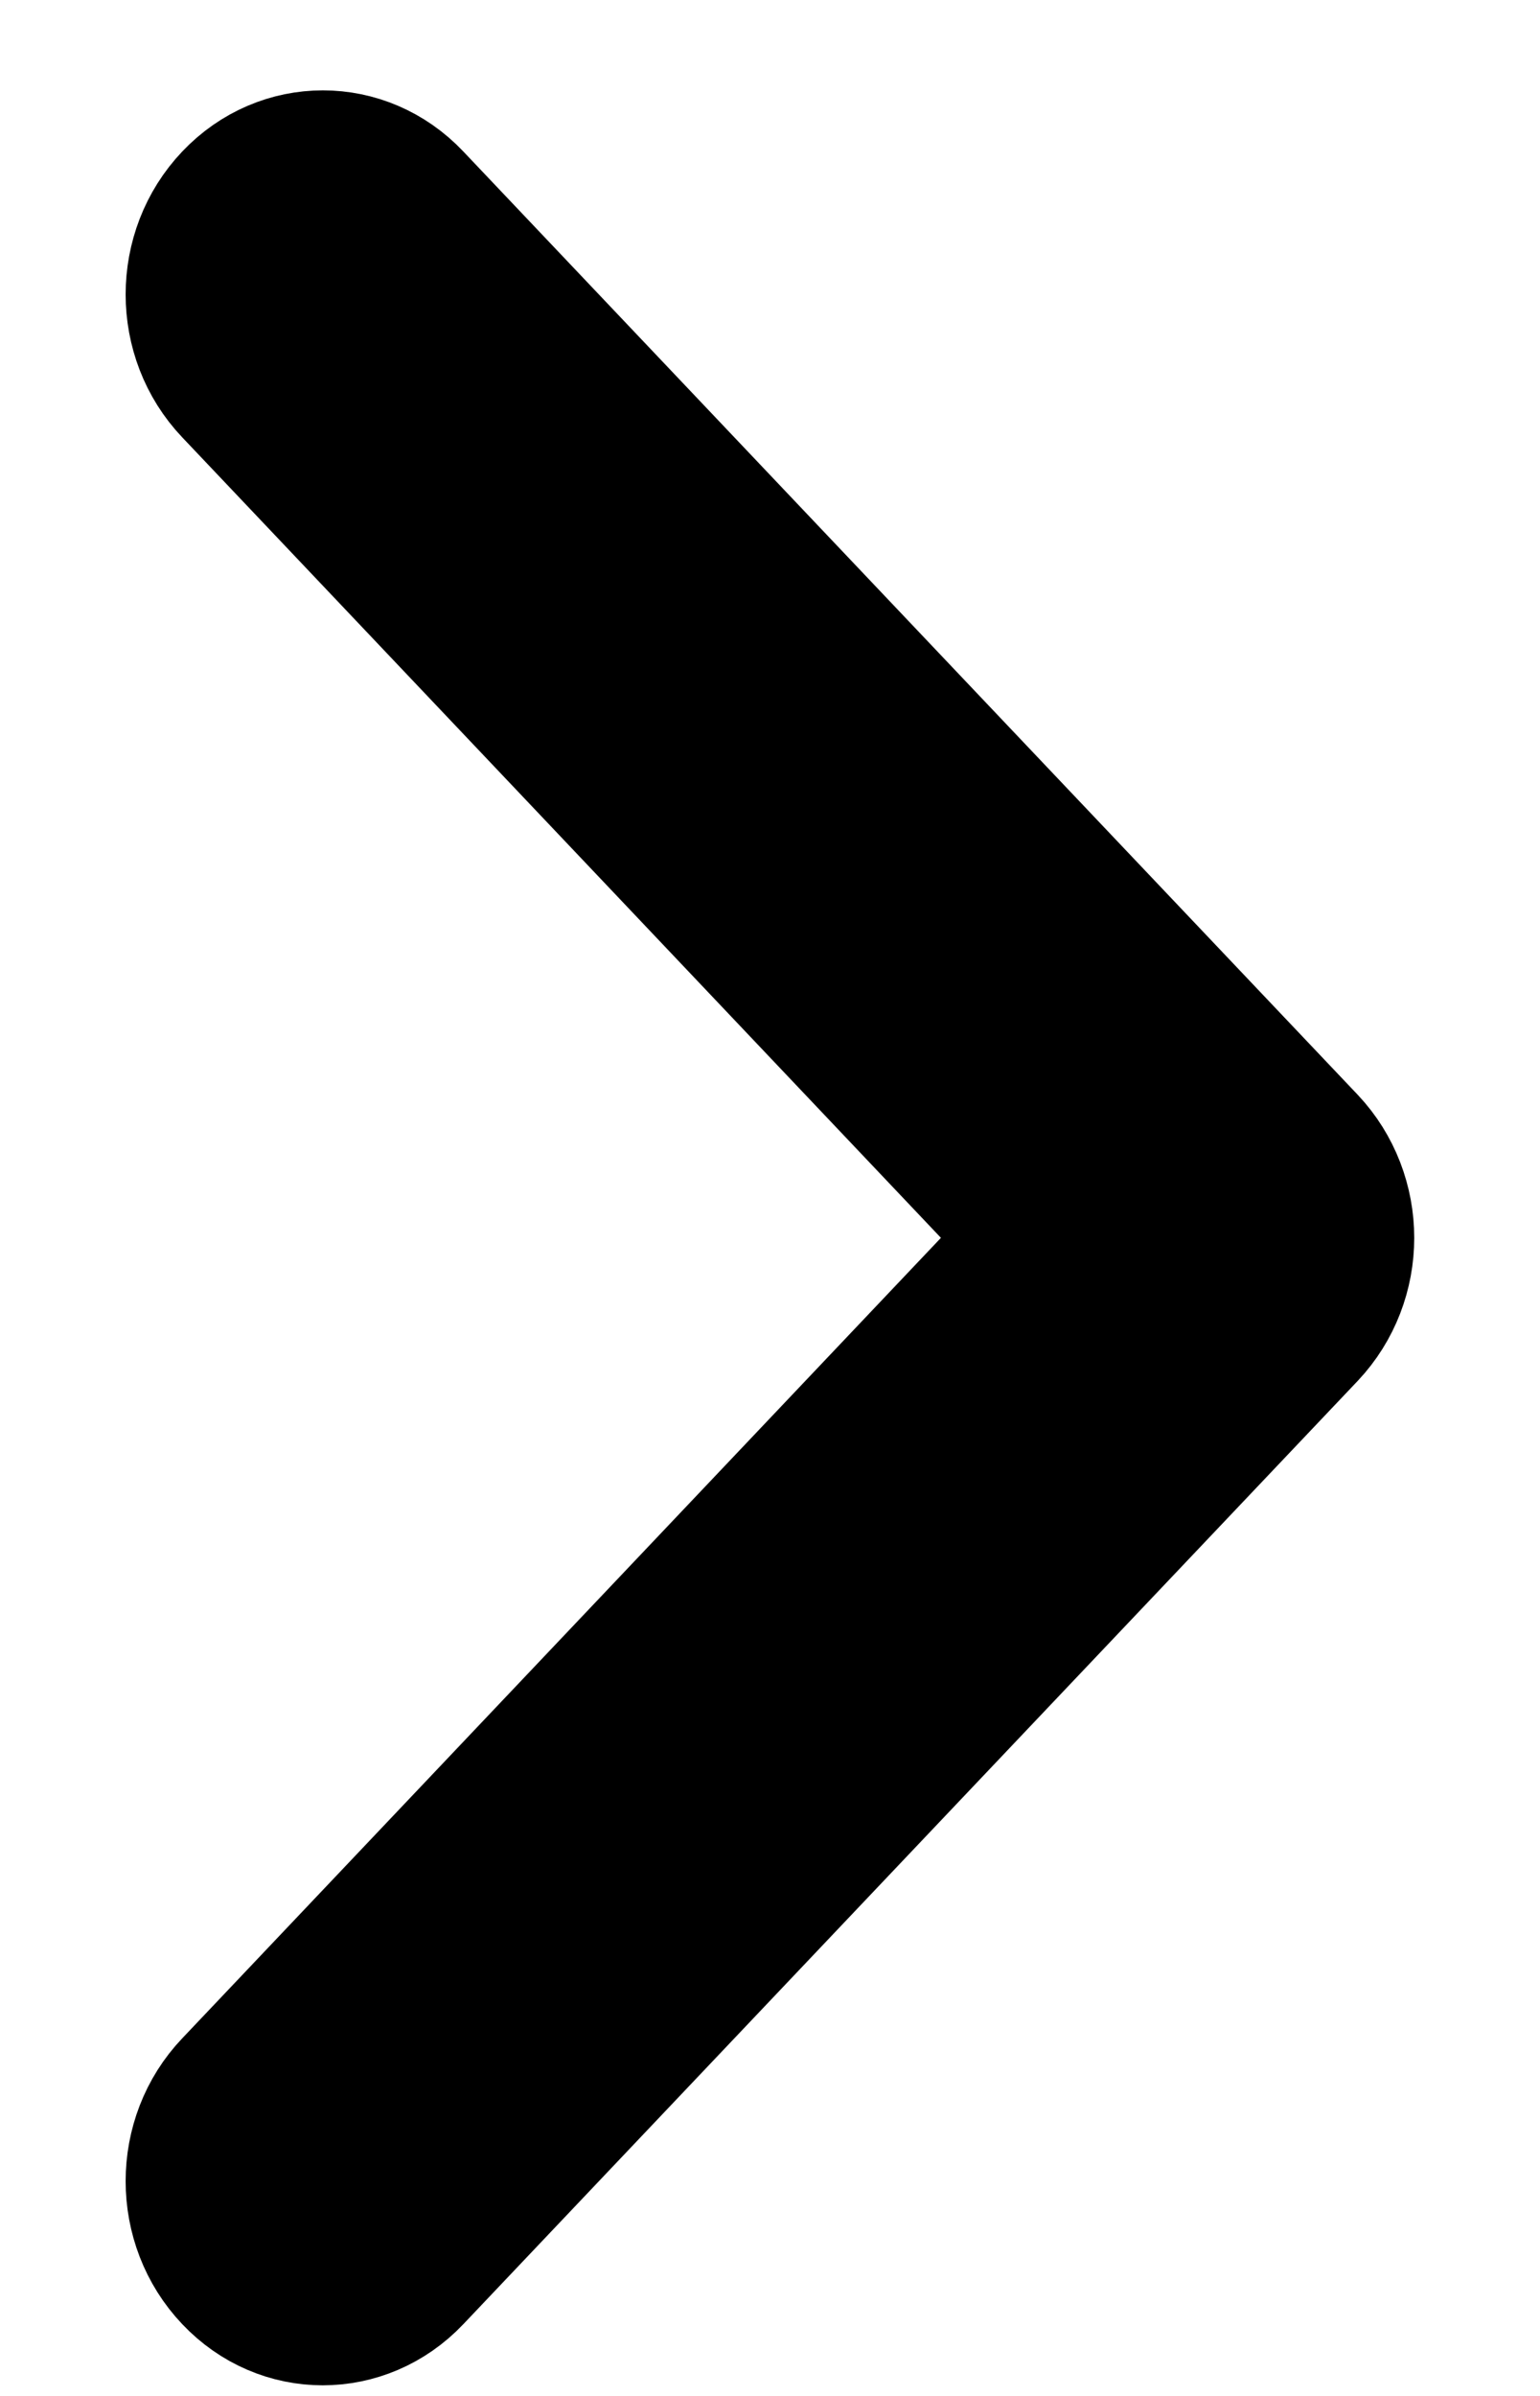 <svg xmlns="http://www.w3.org/2000/svg" width="9" height="14" viewBox="0 0 9 14">
  <path fill-rule="evenodd" stroke="#000" stroke-width=".81" d="M896.943,299.992 L891.431,294.765 C891.123,294.473 891.123,294.001 891.431,293.71 C891.739,293.417 892.237,293.417 892.544,293.71 L897.5,298.408 L902.456,293.71 C902.764,293.417 903.261,293.417 903.569,293.71 C903.877,294.002 903.877,294.474 903.569,294.765 L898.057,299.992 C897.903,300.137 897.701,300.211 897.5,300.211 C897.298,300.211 897.097,300.137 896.943,299.992 Z" transform="rotate(-90 306.191 598.542)"/>
</svg>

